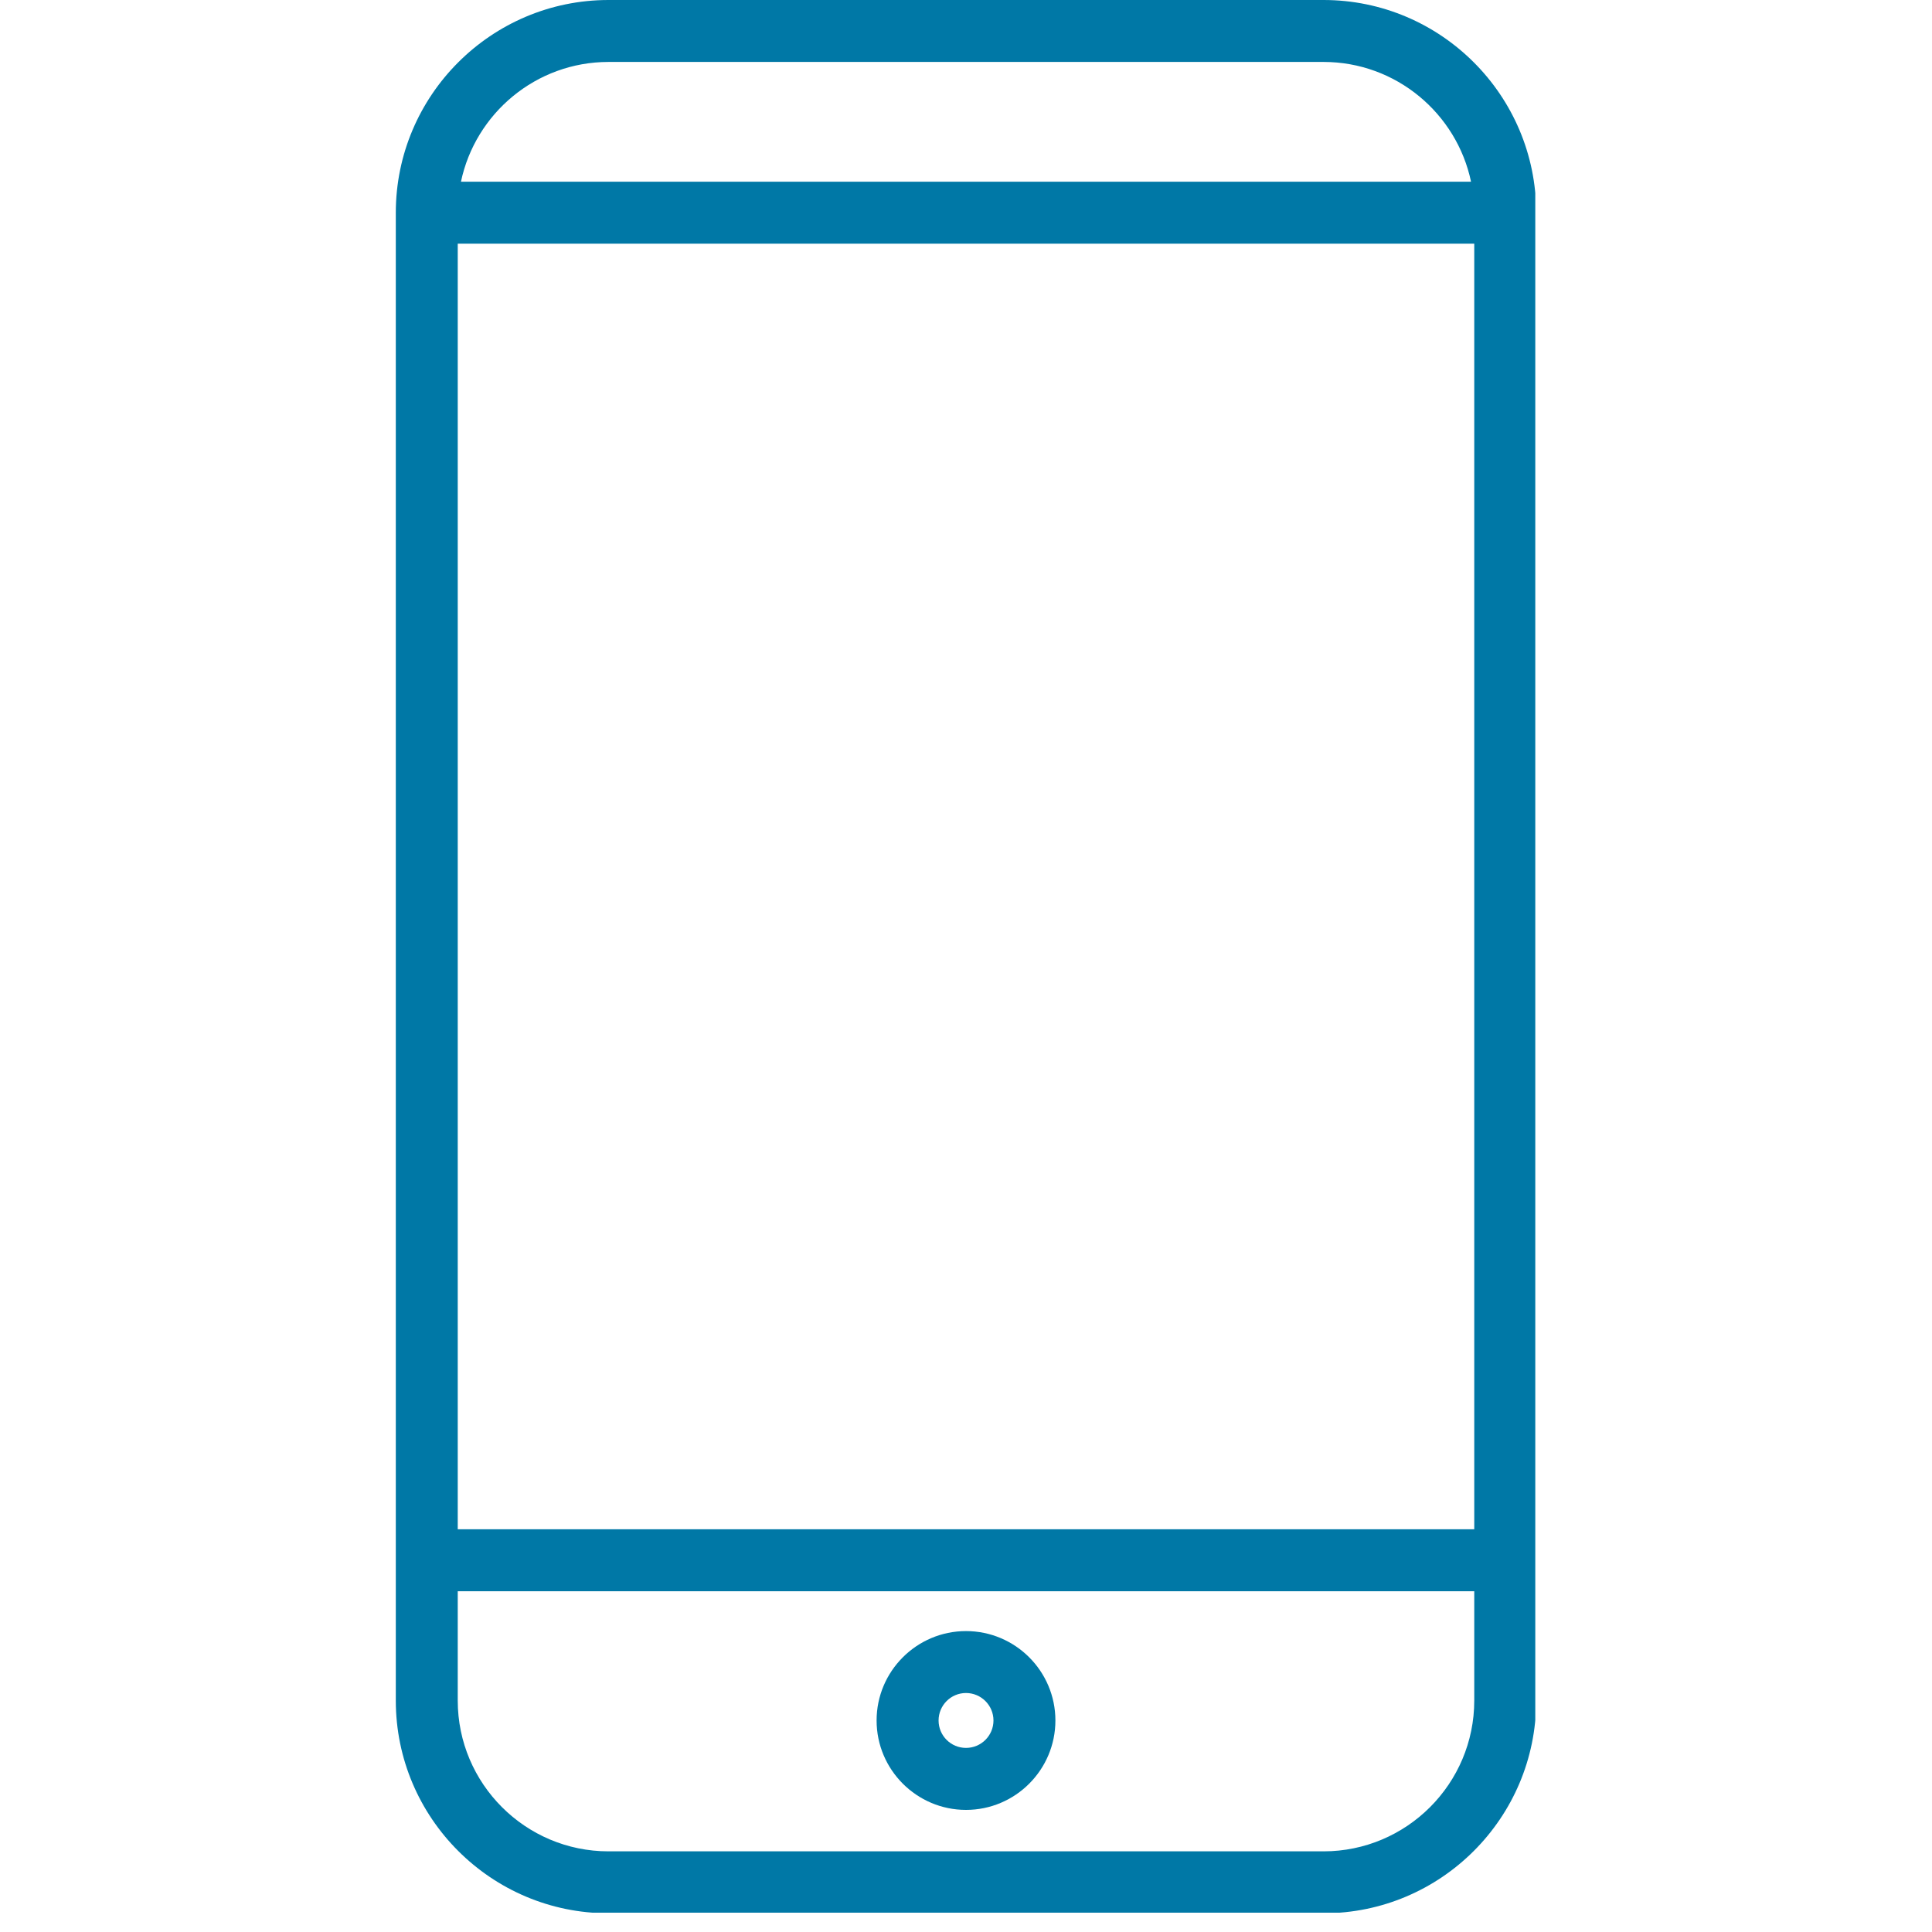 <svg xmlns="http://www.w3.org/2000/svg" xmlns:xlink="http://www.w3.org/1999/xlink" width="200" zoomAndPan="magnify" viewBox="0 0 150 150" height="200" preserveAspectRatio="xMidYMid meet" version="1.0"><defs><clipPath id="2efc8122e1"><path d="M 30.699 0 L 119.199 0 L 119.199 148.5 L 30.699 148.5 Z M 30.699 0 " clip-rule="nonzero"/></clipPath></defs><g clip-path="url(#2efc8122e1)"><path fill="#0078a6" d="M 102.758 0 L 47.246 0 C 38.141 0 30.73 7.41 30.73 16.516 L 30.73 132.031 C 30.73 141.141 38.141 148.547 47.246 148.547 L 102.758 148.547 C 111.863 148.547 119.27 141.141 119.27 132.031 L 119.27 16.516 C 119.27 7.41 111.863 0 102.758 0 Z M 35.539 18.918 L 114.461 18.918 L 114.461 118.734 L 35.539 118.734 Z M 47.246 4.809 L 102.758 4.809 C 108.387 4.809 113.098 8.805 114.211 14.109 L 35.789 14.109 C 36.902 8.805 41.617 4.809 47.246 4.809 Z M 102.758 143.738 L 47.246 143.738 C 40.793 143.738 35.539 138.488 35.539 132.031 L 35.539 123.543 L 114.461 123.543 L 114.461 132.031 C 114.461 138.488 109.211 143.738 102.758 143.738 Z M 102.758 143.738 " fill-opacity="1" fill-rule="nonzero"/></g><path fill="#0078a6" d="M 75 126.637 C 71.176 126.637 68.059 129.75 68.059 133.578 C 68.059 137.406 71.176 140.52 75 140.52 C 78.828 140.52 81.941 137.406 81.941 133.578 C 81.941 129.75 78.828 126.637 75 126.637 Z M 75 135.707 C 73.824 135.707 72.871 134.754 72.871 133.578 C 72.871 132.402 73.824 131.445 75 131.445 C 76.176 131.445 77.133 132.402 77.133 133.578 C 77.133 134.754 76.176 135.707 75 135.707 Z M 75 135.707 " fill-opacity="1" fill-rule="nonzero"/></svg>